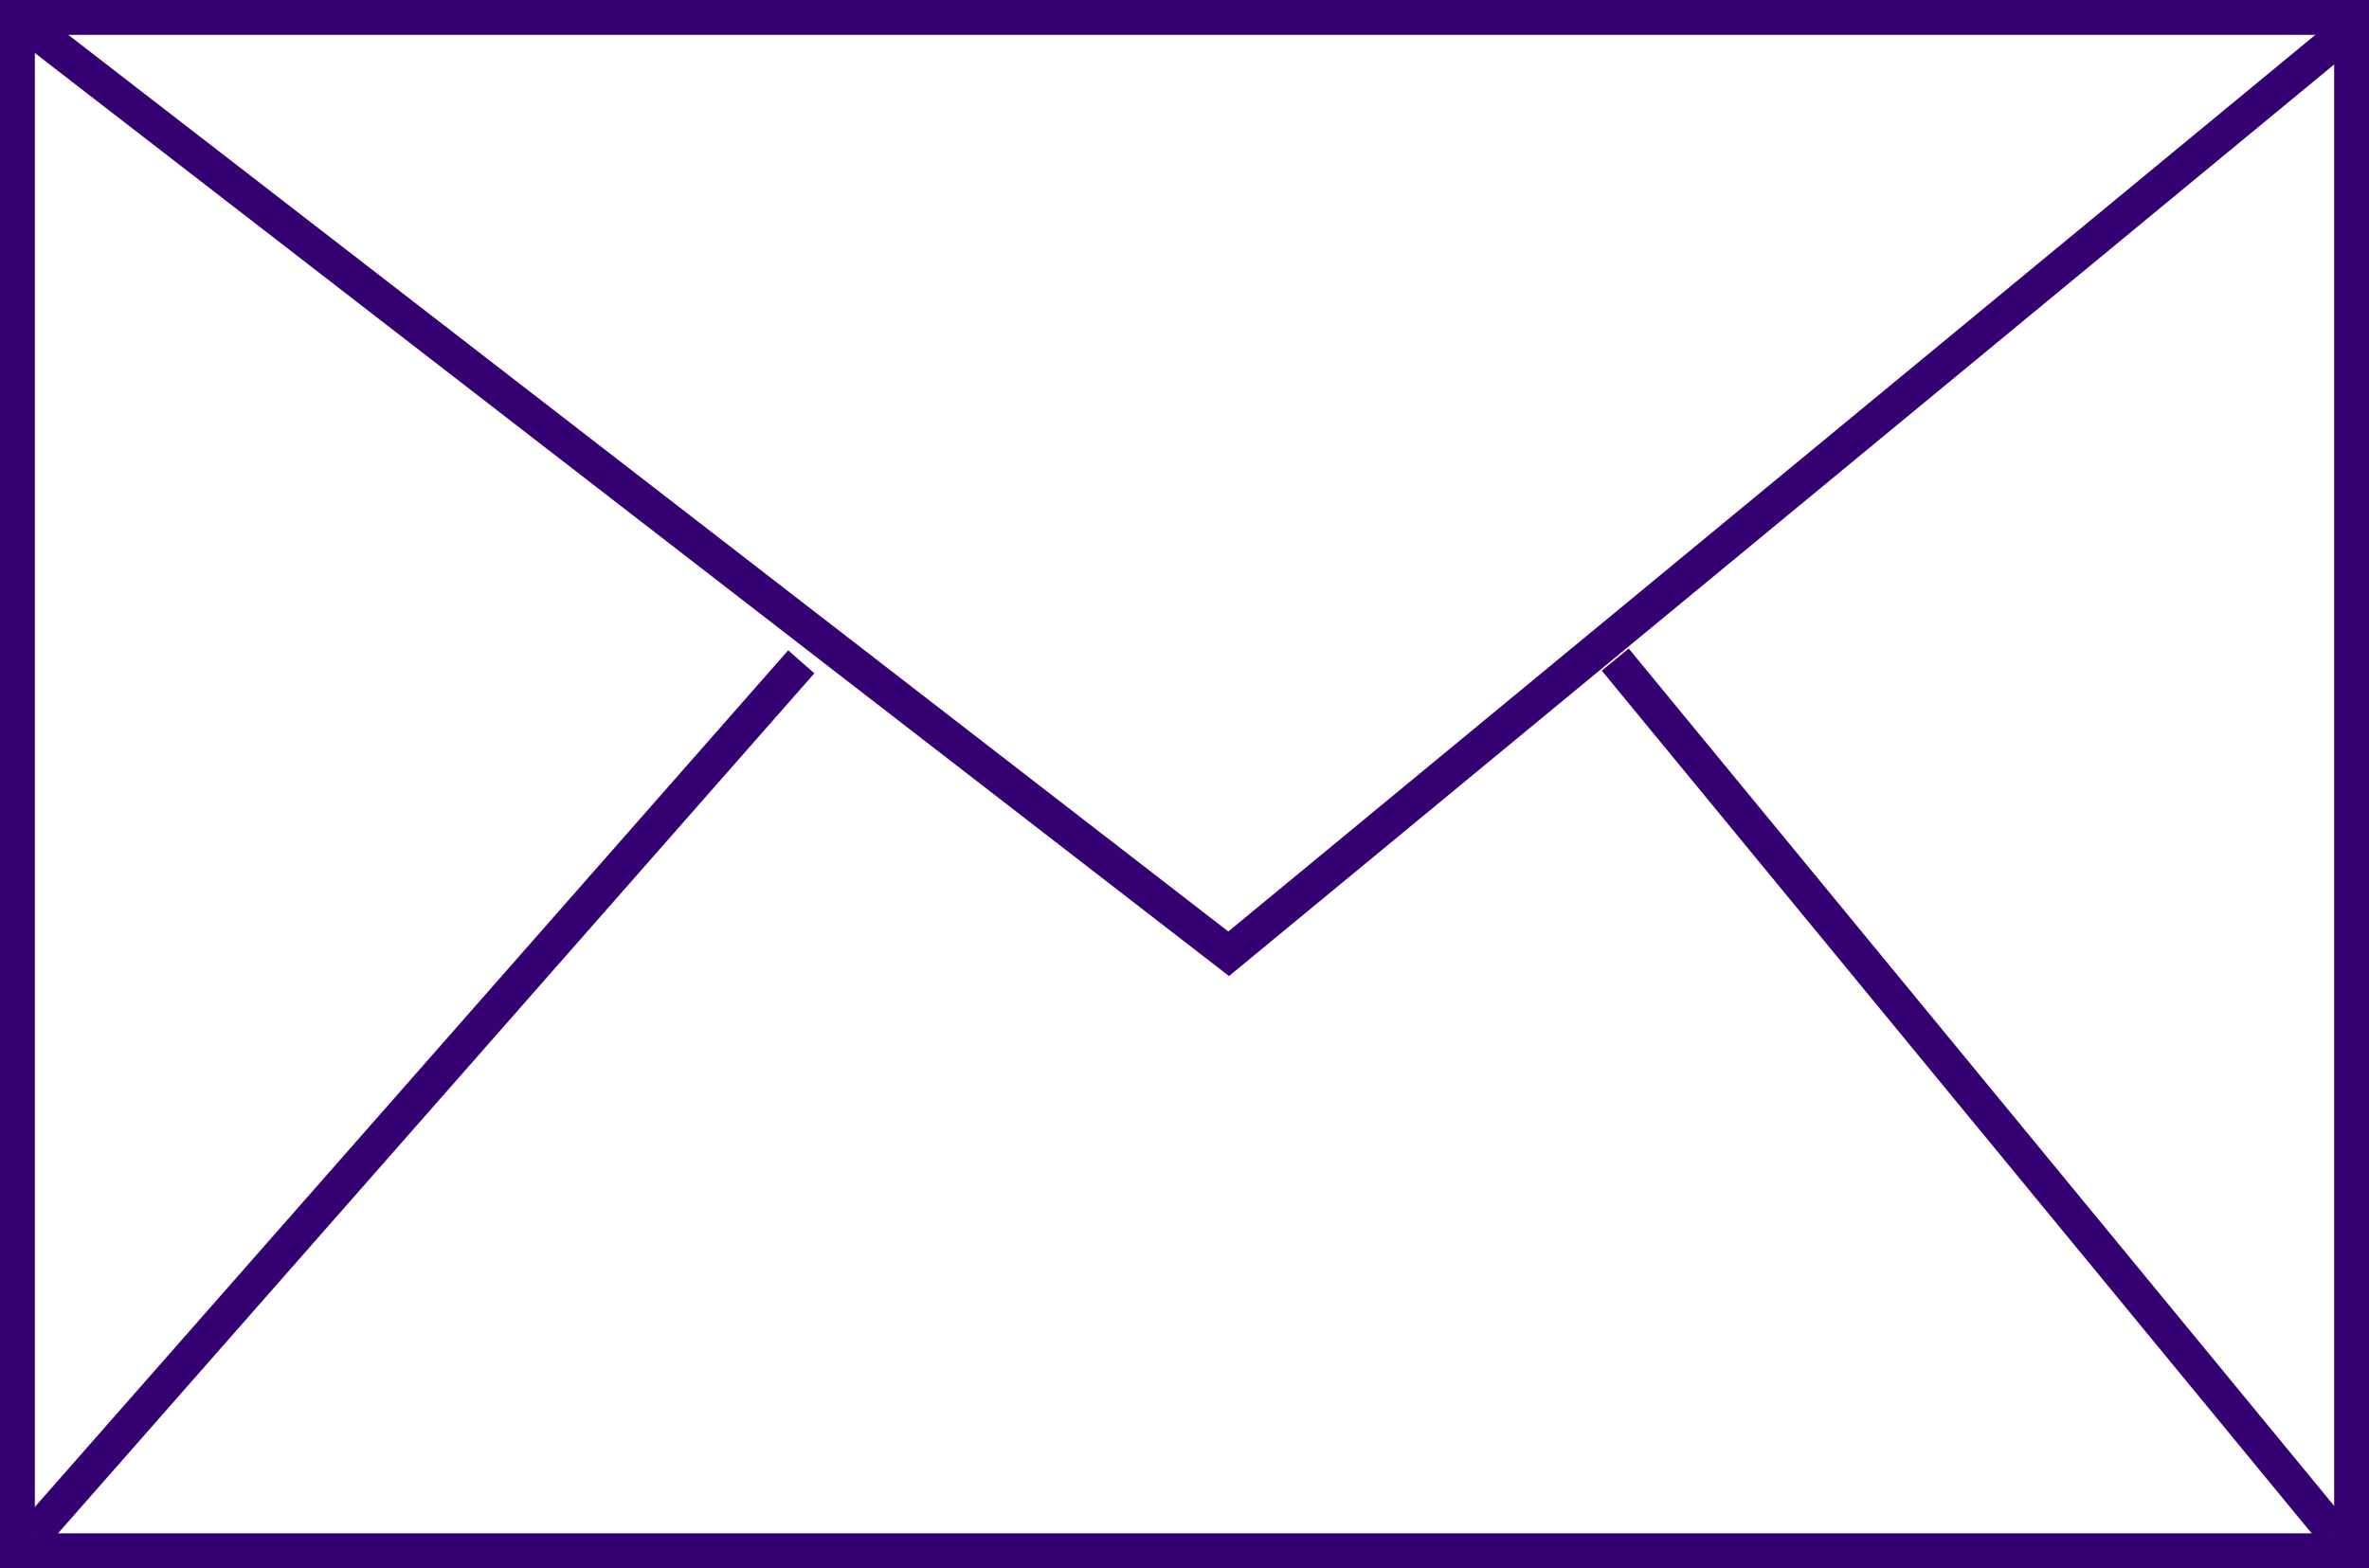 <svg xmlns="http://www.w3.org/2000/svg" width="34" height="22.51" viewBox="0 0 34 22.51">
  <defs>
    <style>
      .cls-1 {
        fill: #fff;
      }

      .cls-1, .cls-2 {
        stroke: #350172;
        stroke-width: 0.5px;
      }

      .cls-2, .cls-4 {
        fill: none;
      }

      .cls-3 {
        stroke: none;
      }
    </style>
  </defs>
  <g id="email_icon" data-name="email icon" transform="translate(-1474 -778)">
    <g id="Rectangle_11" data-name="Rectangle 11" class="cls-1" transform="translate(1474 778)">
      <rect class="cls-3" width="34" height="22.51"/>
      <rect class="cls-4" x="0.25" y="0.25" width="33.5" height="22.01"/>
    </g>
    <line id="Line_7" data-name="Line 7" class="cls-2" y1="12.51" x2="11" transform="translate(1474.5 787.5)"/>
    <path id="Path_5" data-name="Path 5" class="cls-2" d="M12,14,1.682,1.458" transform="translate(1495.5 786.01)"/>
    <path id="Path_4" data-name="Path 4" class="cls-2" d="M3464.491,778.438l17.143,13.253,16.064-13.253" transform="translate(-1990)"/>
  </g>
</svg>
